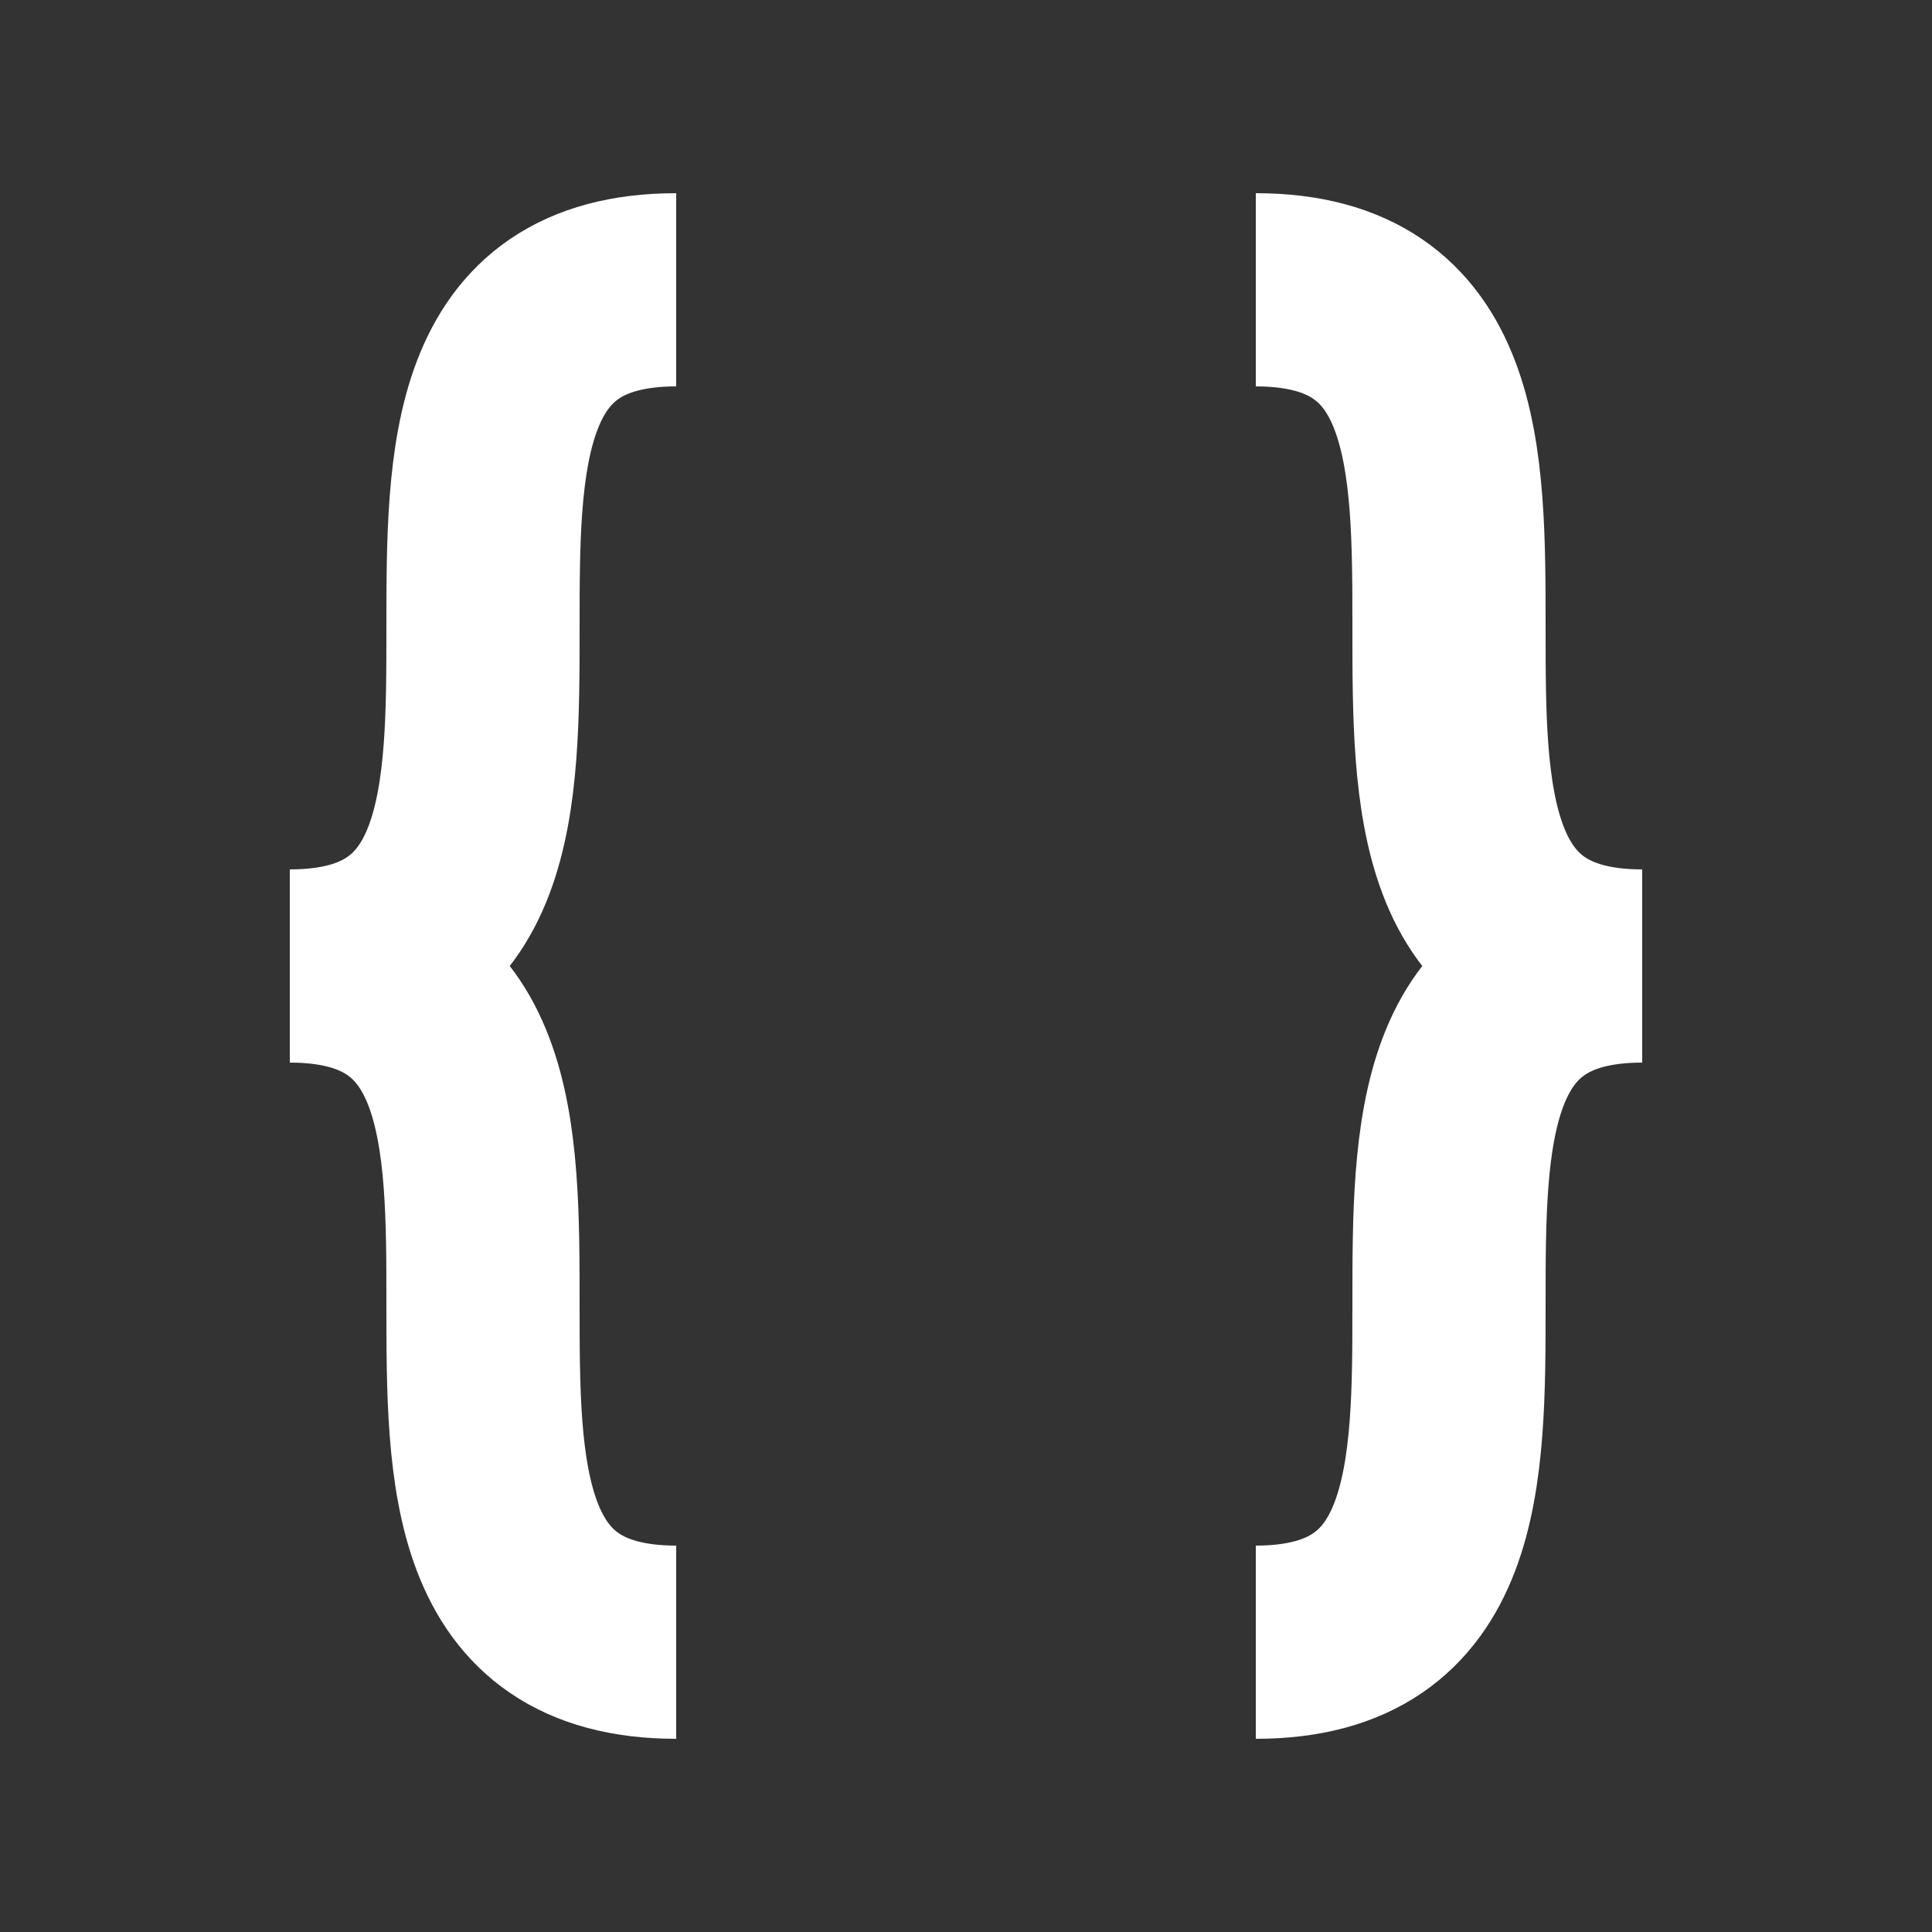 <svg width="20" height="20" viewBox="0 0 20 20" fill="none" xmlns="http://www.w3.org/2000/svg">
<rect x="0" y="0" width="20" height="20" fill="#333333" stroke="none"/>
<path d="M7 3C3 3 7 10 3 10C7 10 3 17 7 17" stroke="white" stroke-width="2"/>
<path d="M13 17C17 17 13 10 17 10C13 10 17 3 13 3" stroke="white" stroke-width="2"/>
</svg>
